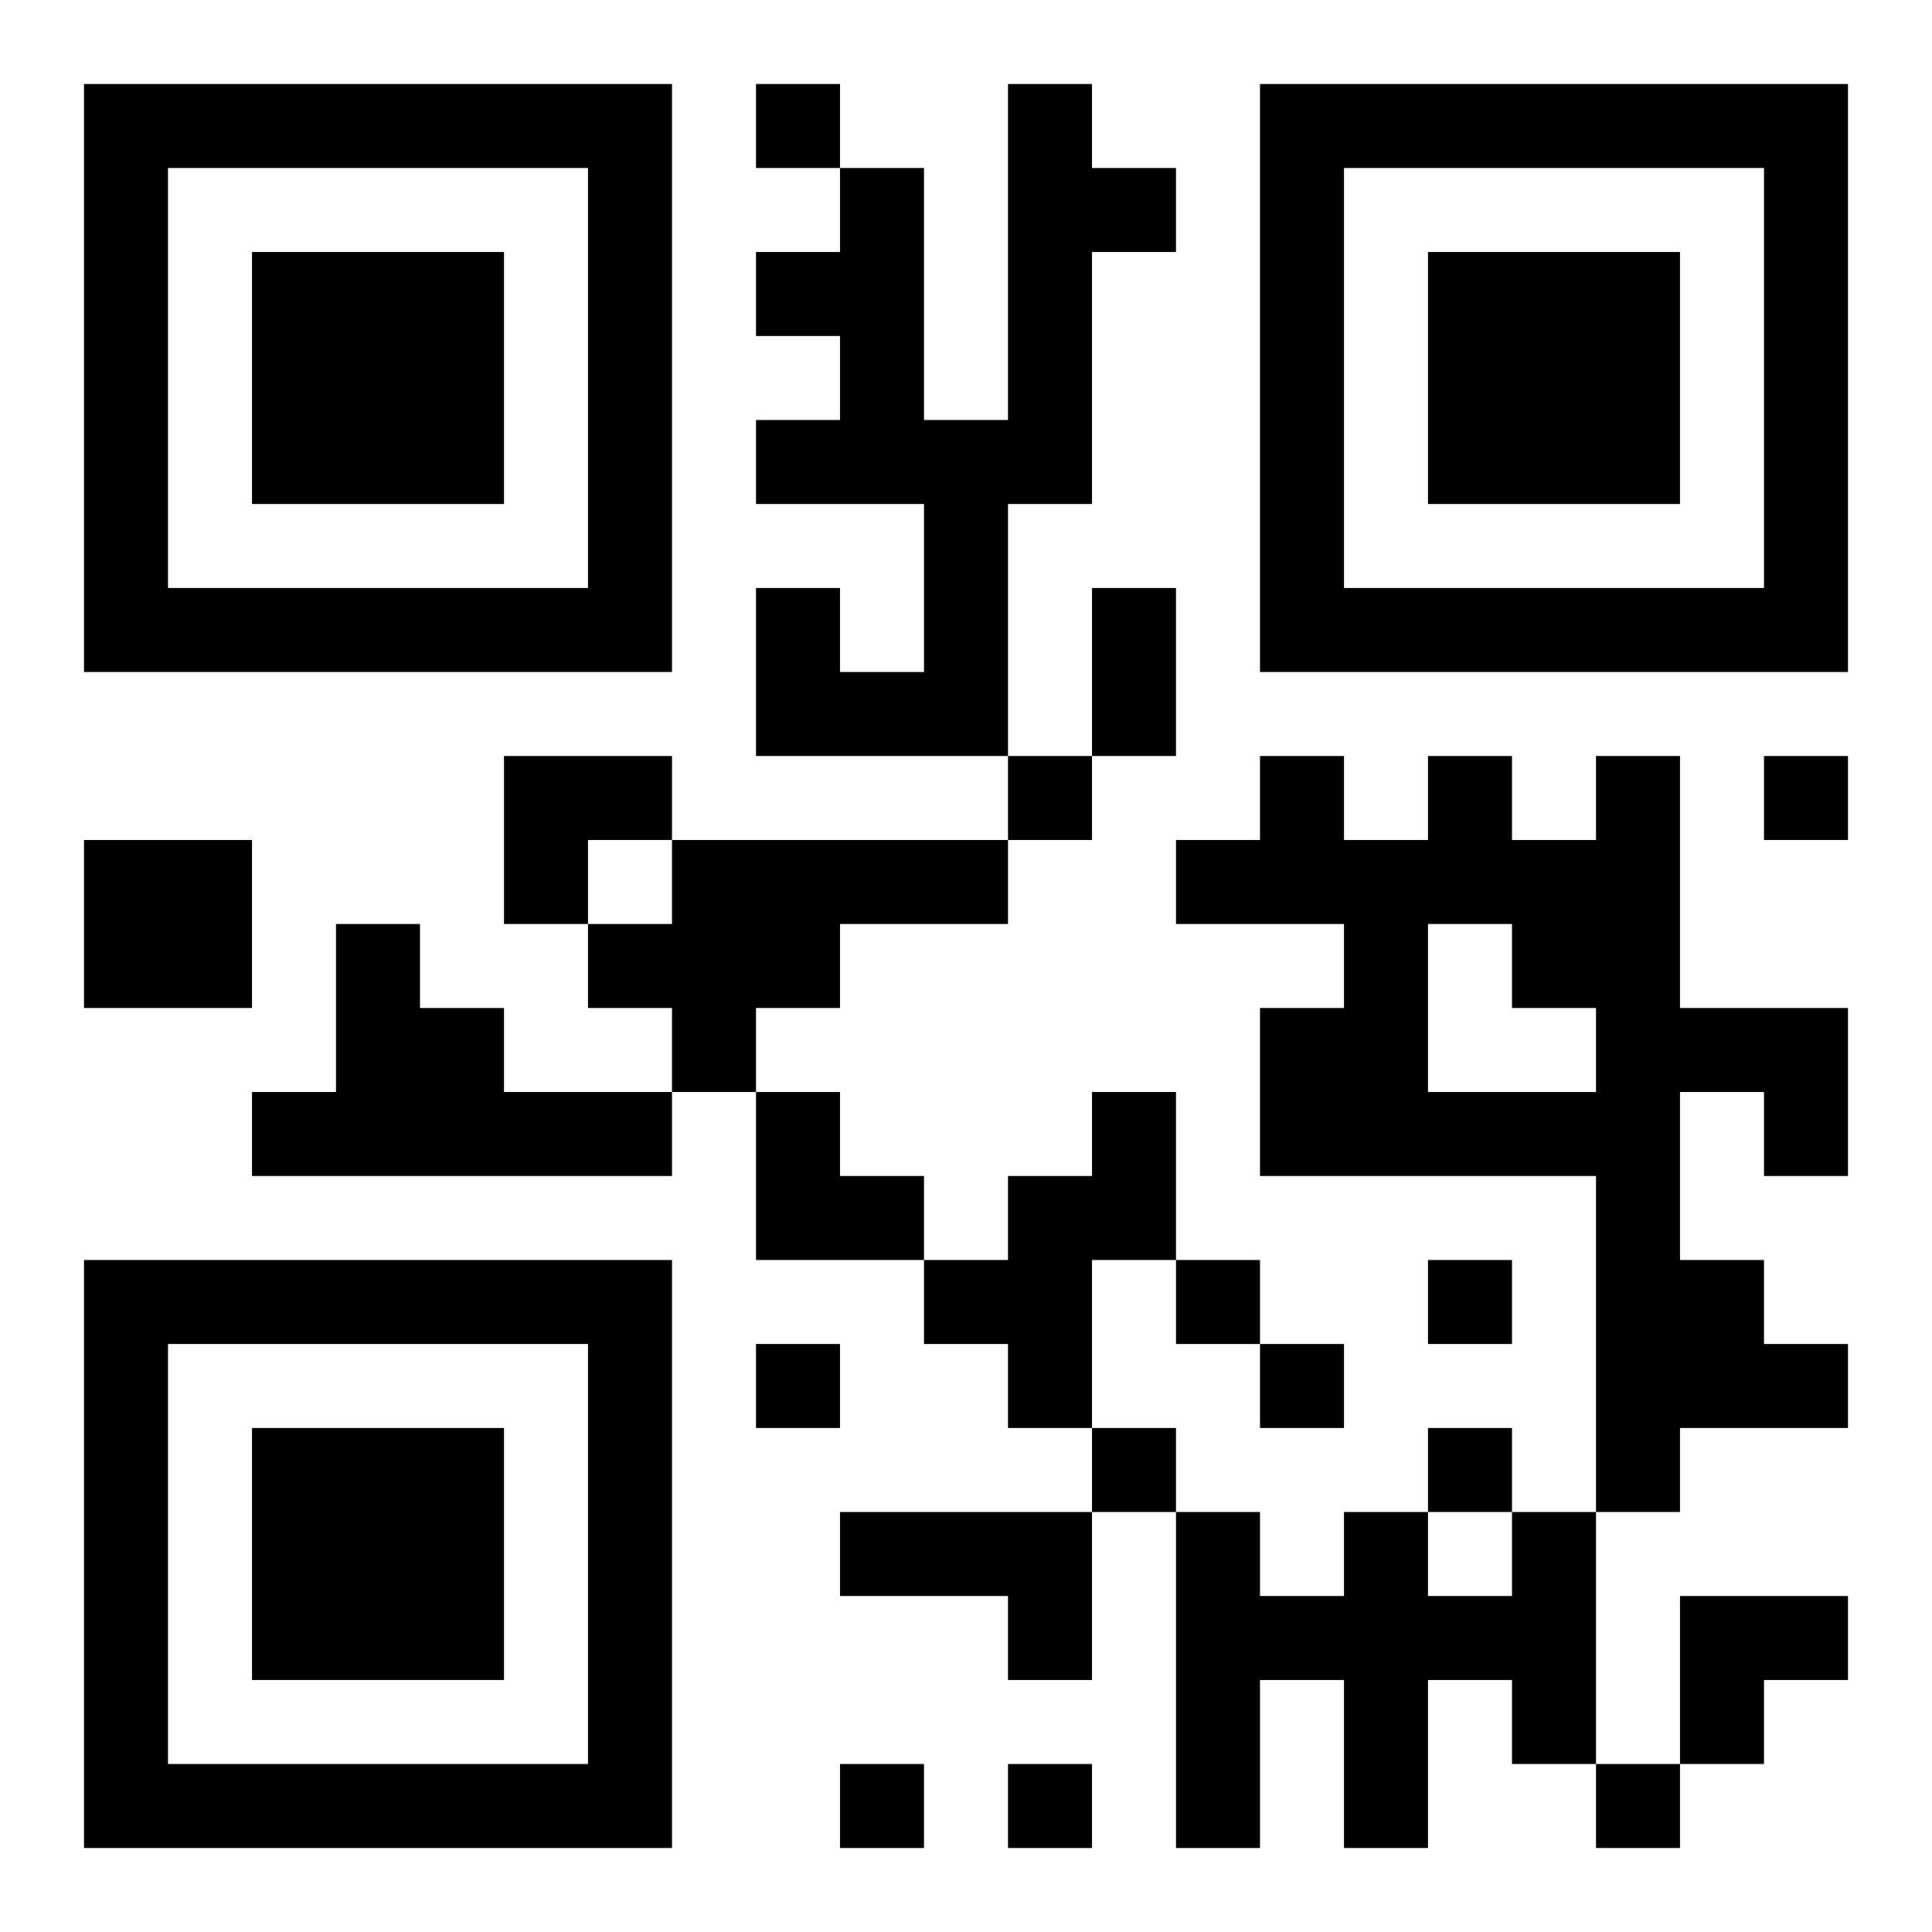 <?xml version="1.0" encoding="UTF-8"?>
<!DOCTYPE svg PUBLIC "-//W3C//DTD SVG 1.1//EN" "http://www.w3.org/Graphics/SVG/1.1/DTD/svg11.dtd">
<svg xmlns="http://www.w3.org/2000/svg" version="1.1" viewBox="0 0 23 23" stroke="none">
	<rect width="100%" height="100%" fill="#ffffff"/>
	<path d="M1,1h7v1h-7z M9,1h1v1h-1z M12,1h1v5h-1z M15,1h7v1h-7z M1,2h1v6h-1z M7,2h1v6h-1z M10,2h1v4h-1z M13,2h1v1h-1z M15,2h1v6h-1z M21,2h1v6h-1z M3,3h3v3h-3z M9,3h1v1h-1z M17,3h3v3h-3z M9,5h1v1h-1z M11,5h1v4h-1z M2,7h5v1h-5z M9,7h1v2h-1z M13,7h1v2h-1z M16,7h5v1h-5z M10,8h1v1h-1z M6,9h2v1h-2z M12,9h1v1h-1z M15,9h1v2h-1z M17,9h1v2h-1z M19,9h1v9h-1z M21,9h1v1h-1z M1,10h2v2h-2z M6,10h1v1h-1z M8,10h4v1h-4z M14,10h1v1h-1z M16,10h1v4h-1z M18,10h1v2h-1z M4,11h1v3h-1z M7,11h3v1h-3z M5,12h1v2h-1z M8,12h1v1h-1z M15,12h1v2h-1z M20,12h2v1h-2z M3,13h1v1h-1z M6,13h2v1h-2z M9,13h1v2h-1z M13,13h1v2h-1z M17,13h2v1h-2z M21,13h1v1h-1z M10,14h1v1h-1z M12,14h1v3h-1z M1,15h7v1h-7z M11,15h1v1h-1z M14,15h1v1h-1z M17,15h1v1h-1z M20,15h1v2h-1z M1,16h1v6h-1z M7,16h1v6h-1z M9,16h1v1h-1z M15,16h1v1h-1z M21,16h1v1h-1z M3,17h3v3h-3z M13,17h1v1h-1z M17,17h1v1h-1z M10,18h3v1h-3z M14,18h1v4h-1z M16,18h1v4h-1z M18,18h1v3h-1z M12,19h1v1h-1z M15,19h1v1h-1z M17,19h1v1h-1z M20,19h2v1h-2z M20,20h1v1h-1z M2,21h5v1h-5z M10,21h1v1h-1z M12,21h1v1h-1z M19,21h1v1h-1z" fill="#000000"/>
</svg>
